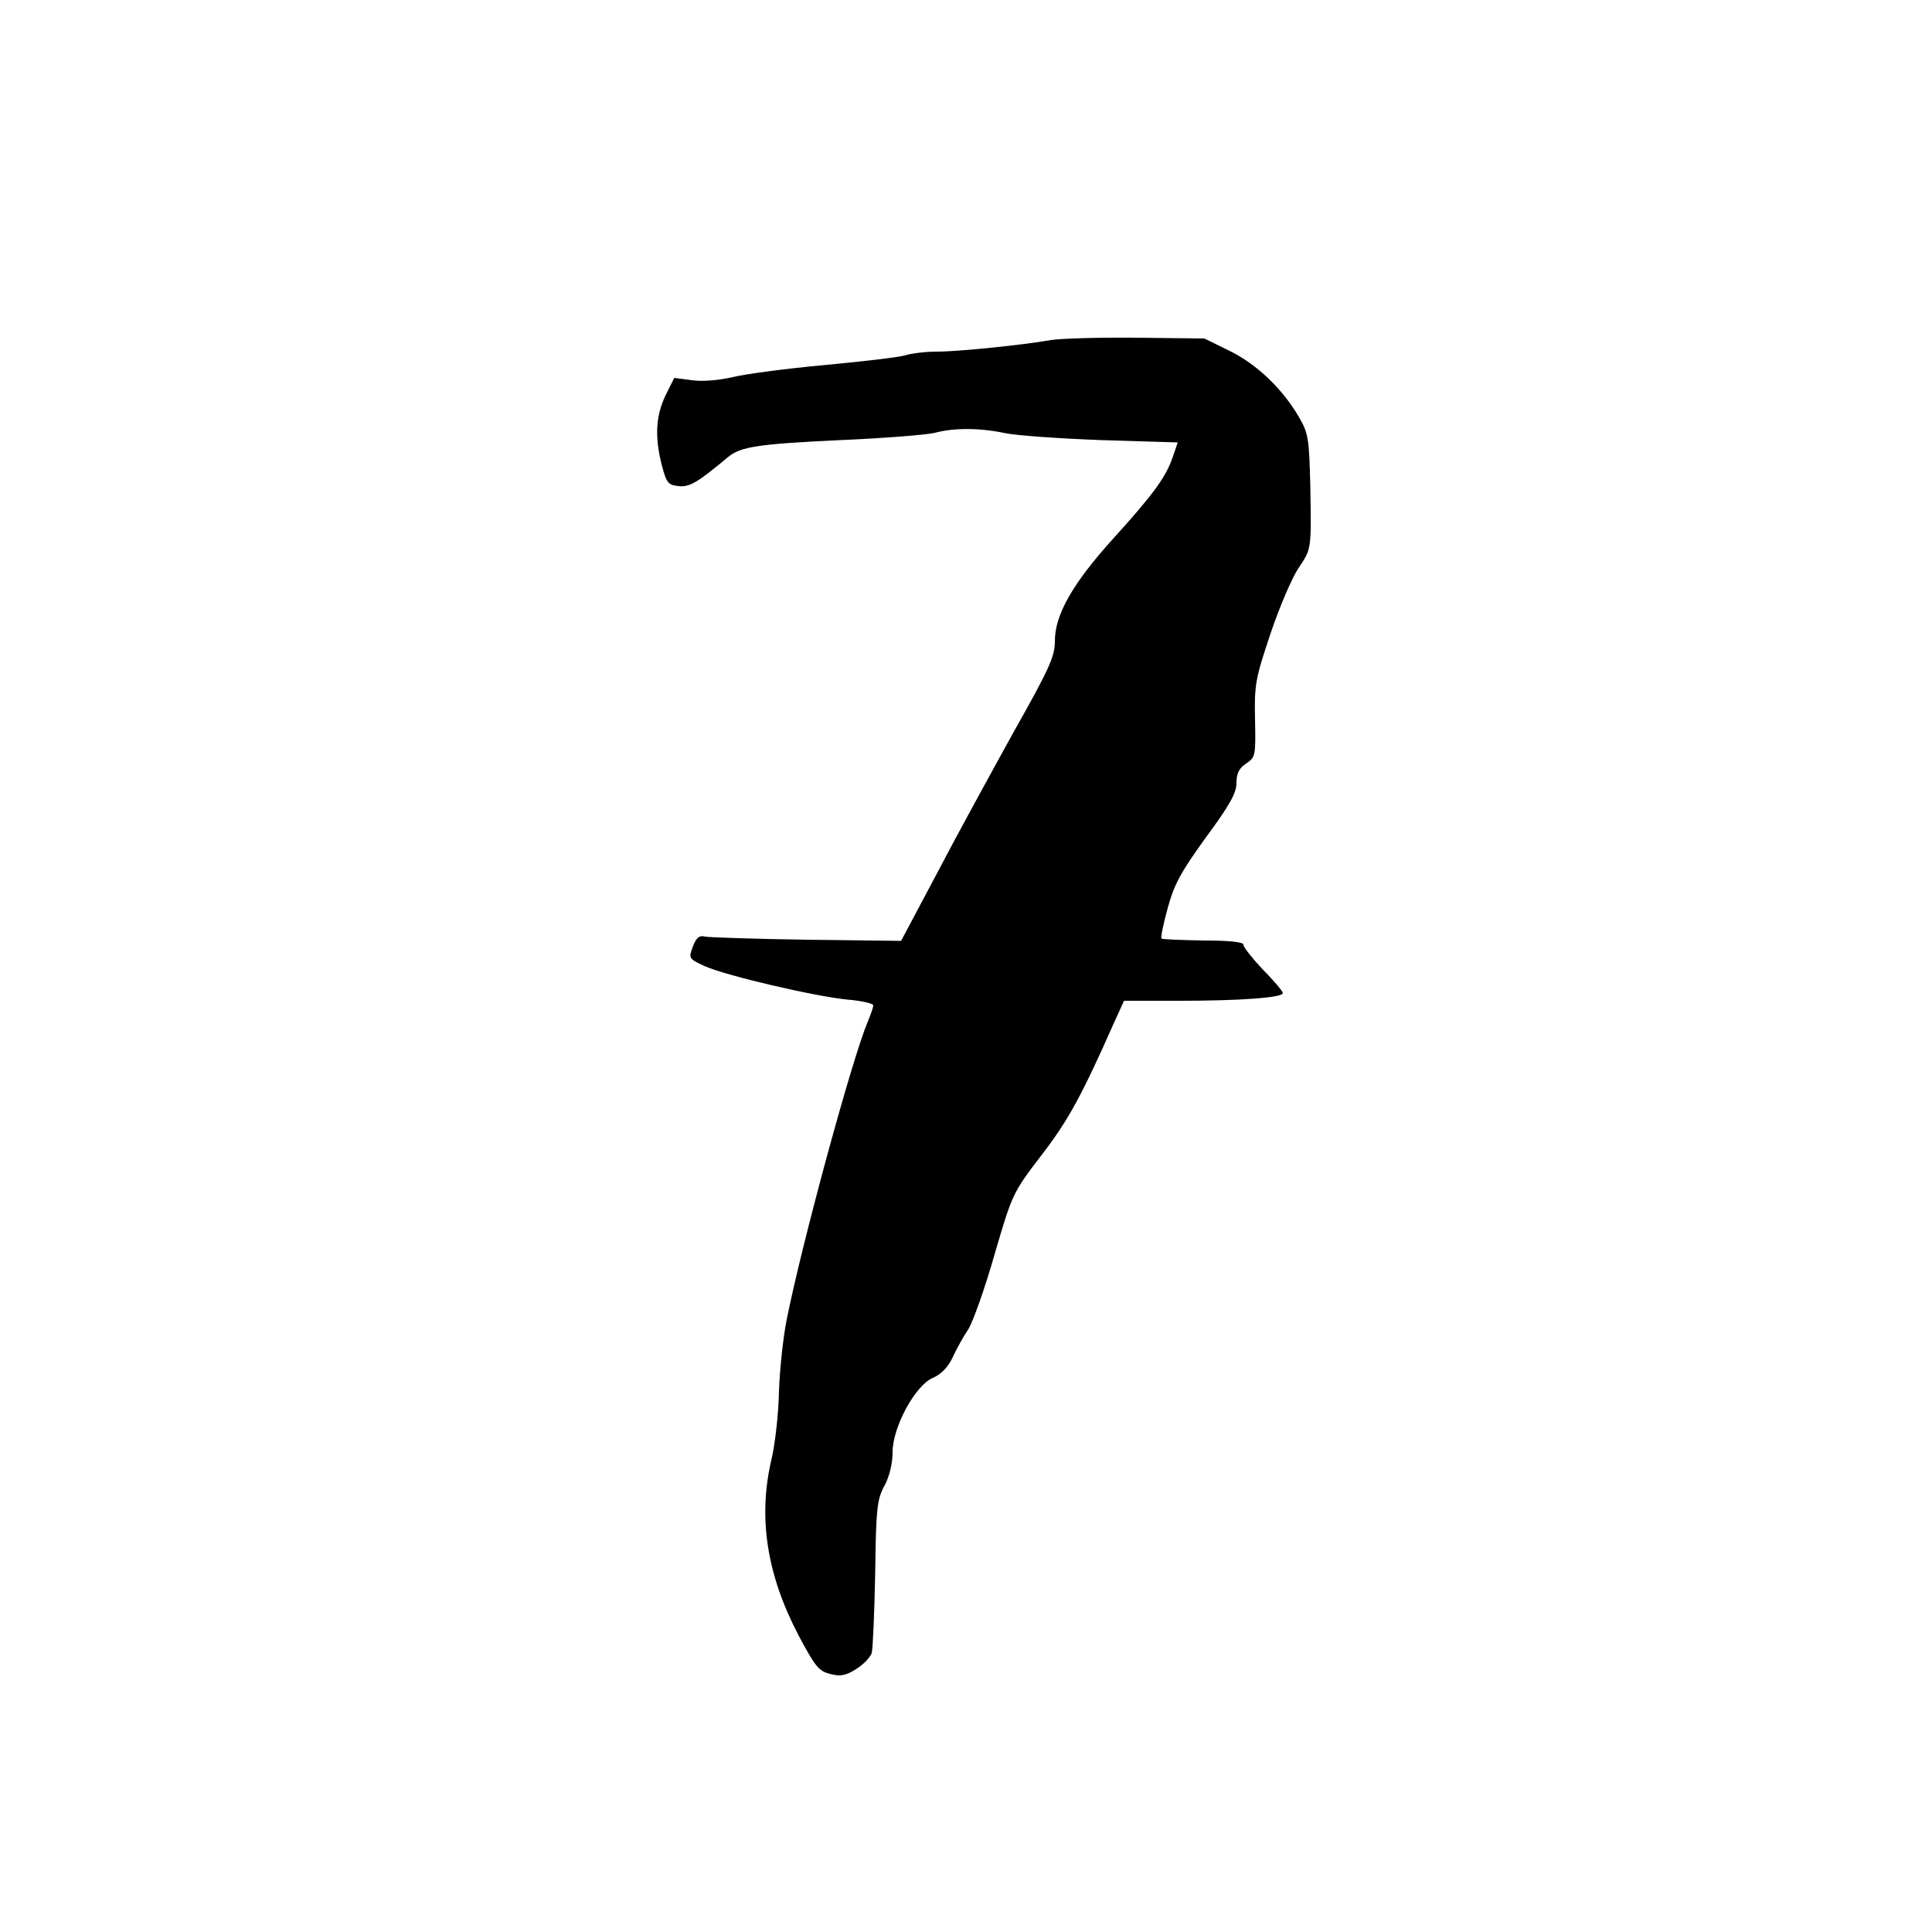 <?xml version="1.0" standalone="no"?>
<!DOCTYPE svg PUBLIC "-//W3C//DTD SVG 20010904//EN"
 "http://www.w3.org/TR/2001/REC-SVG-20010904/DTD/svg10.dtd">
<svg version="1.0" xmlns="http://www.w3.org/2000/svg"
 width="500pt" height="500pt" viewBox="0 0 500 500"
 preserveAspectRatio="xMidYMid meet">
<g transform="translate(0,500) scale(0.1,-0.1)"
fill="#000000" stroke="none">
<path d="M2720 4120 c-73 -13 -241 -30 -295 -30 -28 0 -65 -4 -84 -10 -18 -5
-113 -16 -210 -25 -97 -9 -203 -23 -235 -31 -35 -8 -77 -12 -105 -8 l-46 6
-23 -46 c-25 -53 -28 -107 -9 -181 12 -45 16 -50 43 -53 29 -3 49 9 128 75 33
27 77 34 291 44 116 5 226 14 245 19 47 13 117 13 181 -1 29 -6 141 -14 250
-18 l197 -6 -13 -38 c-18 -52 -49 -95 -155 -212 -104 -115 -150 -196 -150
-264 0 -40 -14 -71 -107 -236 -58 -105 -148 -269 -198 -365 l-93 -175 -243 3
c-134 2 -253 6 -264 8 -15 4 -23 -2 -32 -26 -11 -30 -11 -31 30 -50 55 -25
287 -79 371 -87 36 -3 66 -10 66 -15 0 -5 -7 -25 -15 -44 -41 -98 -171 -577
-209 -769 -9 -44 -18 -128 -20 -185 -1 -58 -10 -136 -19 -175 -36 -151 -13
-300 70 -458 42 -79 52 -92 81 -99 26 -7 40 -5 67 12 19 12 37 30 41 42 3 11
7 104 9 207 2 168 5 191 24 226 13 24 21 58 21 87 0 65 59 173 104 192 21 9
39 27 51 52 10 22 28 55 41 74 12 19 43 106 68 194 46 157 47 159 121 256 68
88 104 153 188 343 l26 57 144 0 c156 0 267 8 267 20 0 4 -23 32 -52 61 -28
30 -51 59 -50 64 1 7 -36 11 -103 11 -58 1 -107 3 -109 5 -3 2 5 38 16 79 17
62 34 93 99 183 62 84 79 115 79 141 0 25 7 38 25 50 24 16 25 20 23 114 -2
90 1 106 40 222 23 69 56 145 72 169 34 51 34 45 31 216 -3 119 -5 134 -29
175 -42 73 -110 138 -180 172 l-65 32 -176 2 c-97 1 -196 -2 -221 -6z"/>
</g>
</svg>
